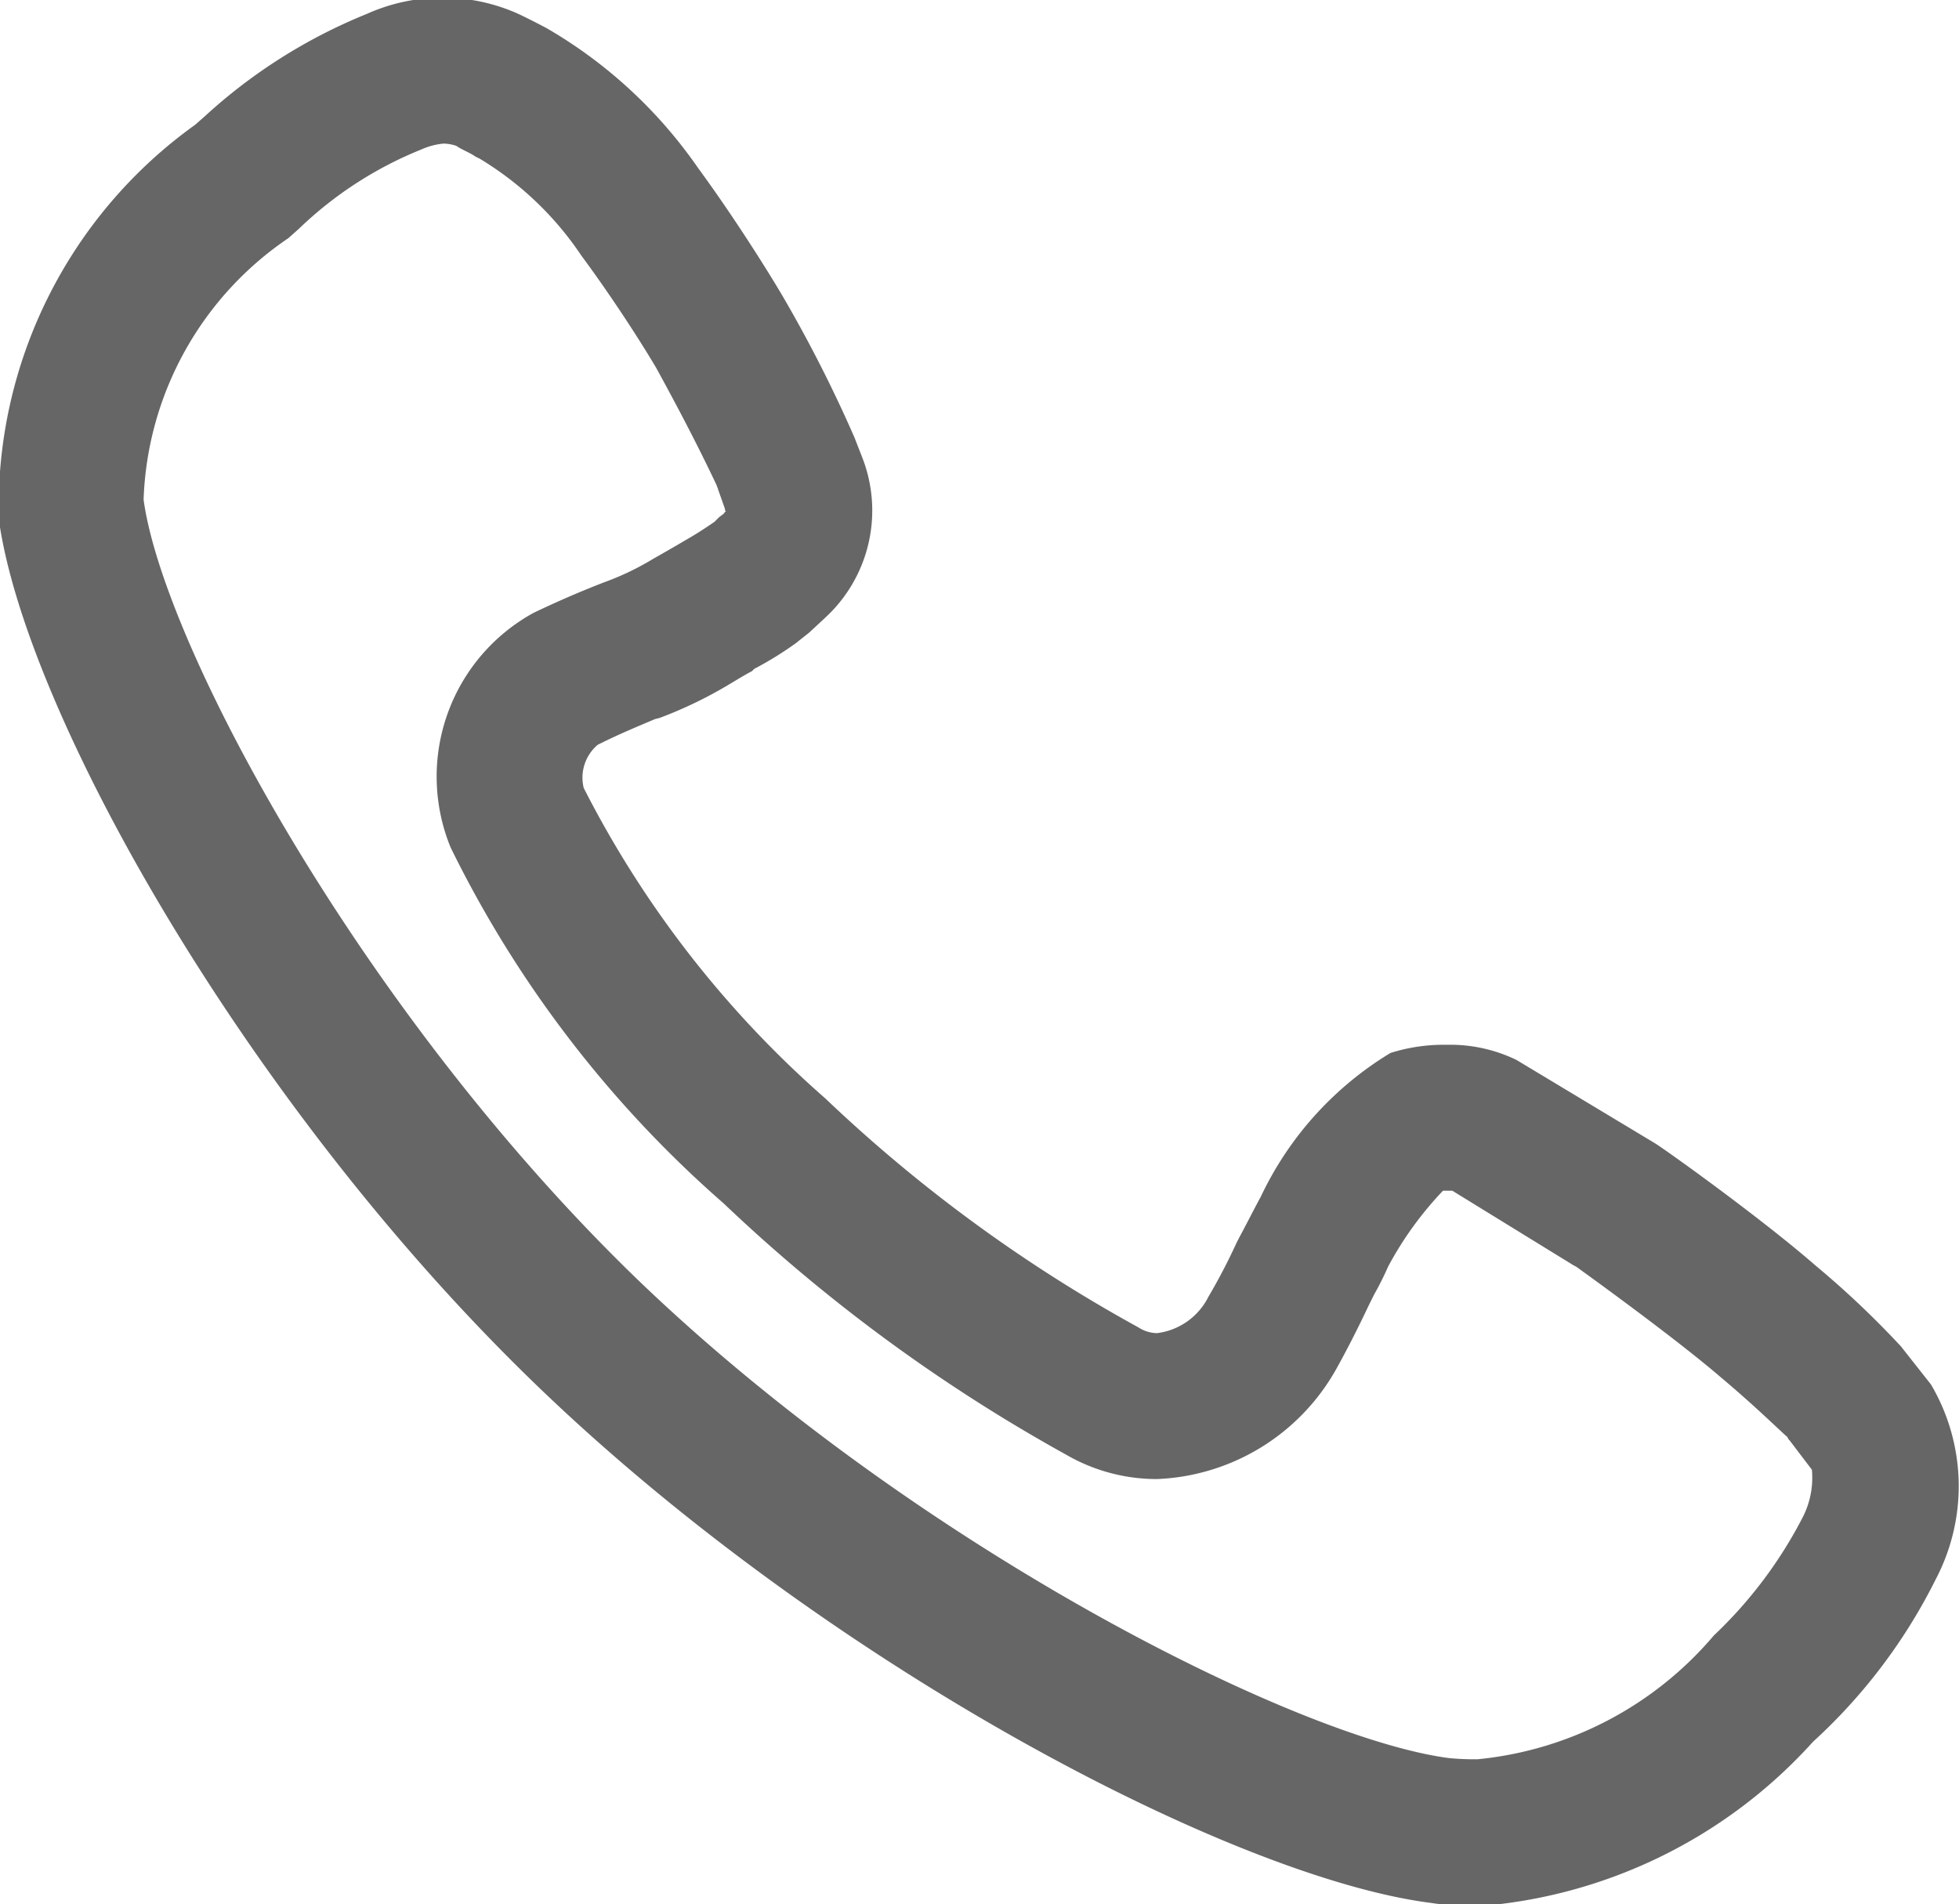 <svg xmlns="http://www.w3.org/2000/svg" width="16.78" height="16.31" viewBox="0 0 16.78 16.31">
  <defs>
    <style>
      .cls-1 {
        fill: #666;
        fill-rule: evenodd;
      }
    </style>
  </defs>
  <path id="netwkficon2" class="cls-1" d="M1199.1,1093.39l-0.26-.33-0.01-.01a7.812,7.812,0,0,0-.72-0.68c-0.47-.41-1.31-1.01-1.38-1.05l-1.18-.71a1.3,1.3,0,0,0-.6-0.13,1.507,1.507,0,0,0-.48.07,2.875,2.875,0,0,0-1.11,1.23c-0.06.11-.13,0.25-0.19,0.36l-0.02.04a5.063,5.063,0,0,1-.24.46,0.57,0.57,0,0,1-.44.31,0.3,0.3,0,0,1-.16-0.05,12.843,12.843,0,0,1-2.68-1.96,8.9,8.9,0,0,1-2.07-2.66,0.368,0.368,0,0,1,.12-0.37c0.2-.1.35-0.16,0.49-0.22l0.04-.01a3.644,3.644,0,0,0,.6-0.29c0.1-.06.15-0.09,0.19-0.11l0.02-.02a2.946,2.946,0,0,0,.37-0.23c0.01-.01.05-0.04,0.1-0.08l0.14-.13a1.248,1.248,0,0,0,.32-1.36l-0.07-.18a11.717,11.717,0,0,0-.62-1.22c-0.19-.32-0.47-0.75-0.72-1.09a4.039,4.039,0,0,0-1.3-1.2s-0.17-.09-0.26-0.13a1.585,1.585,0,0,0-1.28.01,4.606,4.606,0,0,0-1.39.88l-0.08.07a4.027,4.027,0,0,0-1.68,3.38c0.23,1.66,2.13,5.03,4.61,7.42s5.95,4.21,7.65,4.43a2.6,2.6,0,0,0,.4.03,4.3,4.3,0,0,0,2.88-1.41,4.75,4.75,0,0,0,1.05-1.39,1.715,1.715,0,0,0-.04-1.67m-12.68-4.6a9.741,9.741,0,0,0,2.34,3.05,14.277,14.277,0,0,0,2.93,2.15,1.548,1.548,0,0,0,.78.21,1.844,1.844,0,0,0,1.54-.95c0.1-.18.19-0.36,0.28-0.55l0.04-.08a2.67,2.67,0,0,0,.12-0.24,2.976,2.976,0,0,1,.47-0.65H1195l1.04,0.64,0.02,0.01c0.25,0.18.88,0.64,1.23,0.94,0.31,0.26.51,0.46,0.58,0.52a0.077,0.077,0,0,0,.02.03l0.19,0.25a0.743,0.743,0,0,1-.08.41,3.771,3.771,0,0,1-.76,1.01,3.04,3.04,0,0,1-2.02,1.06,2.175,2.175,0,0,1-.25-0.01c-1.3-.17-4.57-1.81-6.95-4.1-2.36-2.28-4.06-5.43-4.23-6.68a2.821,2.821,0,0,1,1.24-2.24l0.09-.08a3.27,3.27,0,0,1,1.05-.68,0.594,0.594,0,0,1,.19-0.05,0.359,0.359,0,0,1,.11.02c0.04,0.03.12,0.06,0.16,0.09l0.04,0.02a2.762,2.762,0,0,1,.87.83c0.23,0.31.48,0.69,0.64,0.96,0.17,0.31.35,0.65,0.52,1.01,0,0.01.01,0.02,0.01,0.03l0.06,0.17c0,0.01,0,.02.01,0.02a0.038,0.038,0,0,0-.02.02l-0.04.03-0.04.04c-0.16.11-.22,0.14-0.27,0.17s-0.12.07-.26,0.15a2.359,2.359,0,0,1-.42.2c-0.18.07-.37,0.15-0.6,0.26a1.6,1.6,0,0,0-.71,2.01" transform="translate(-1182.56 -1081.53)"/>
</svg>
